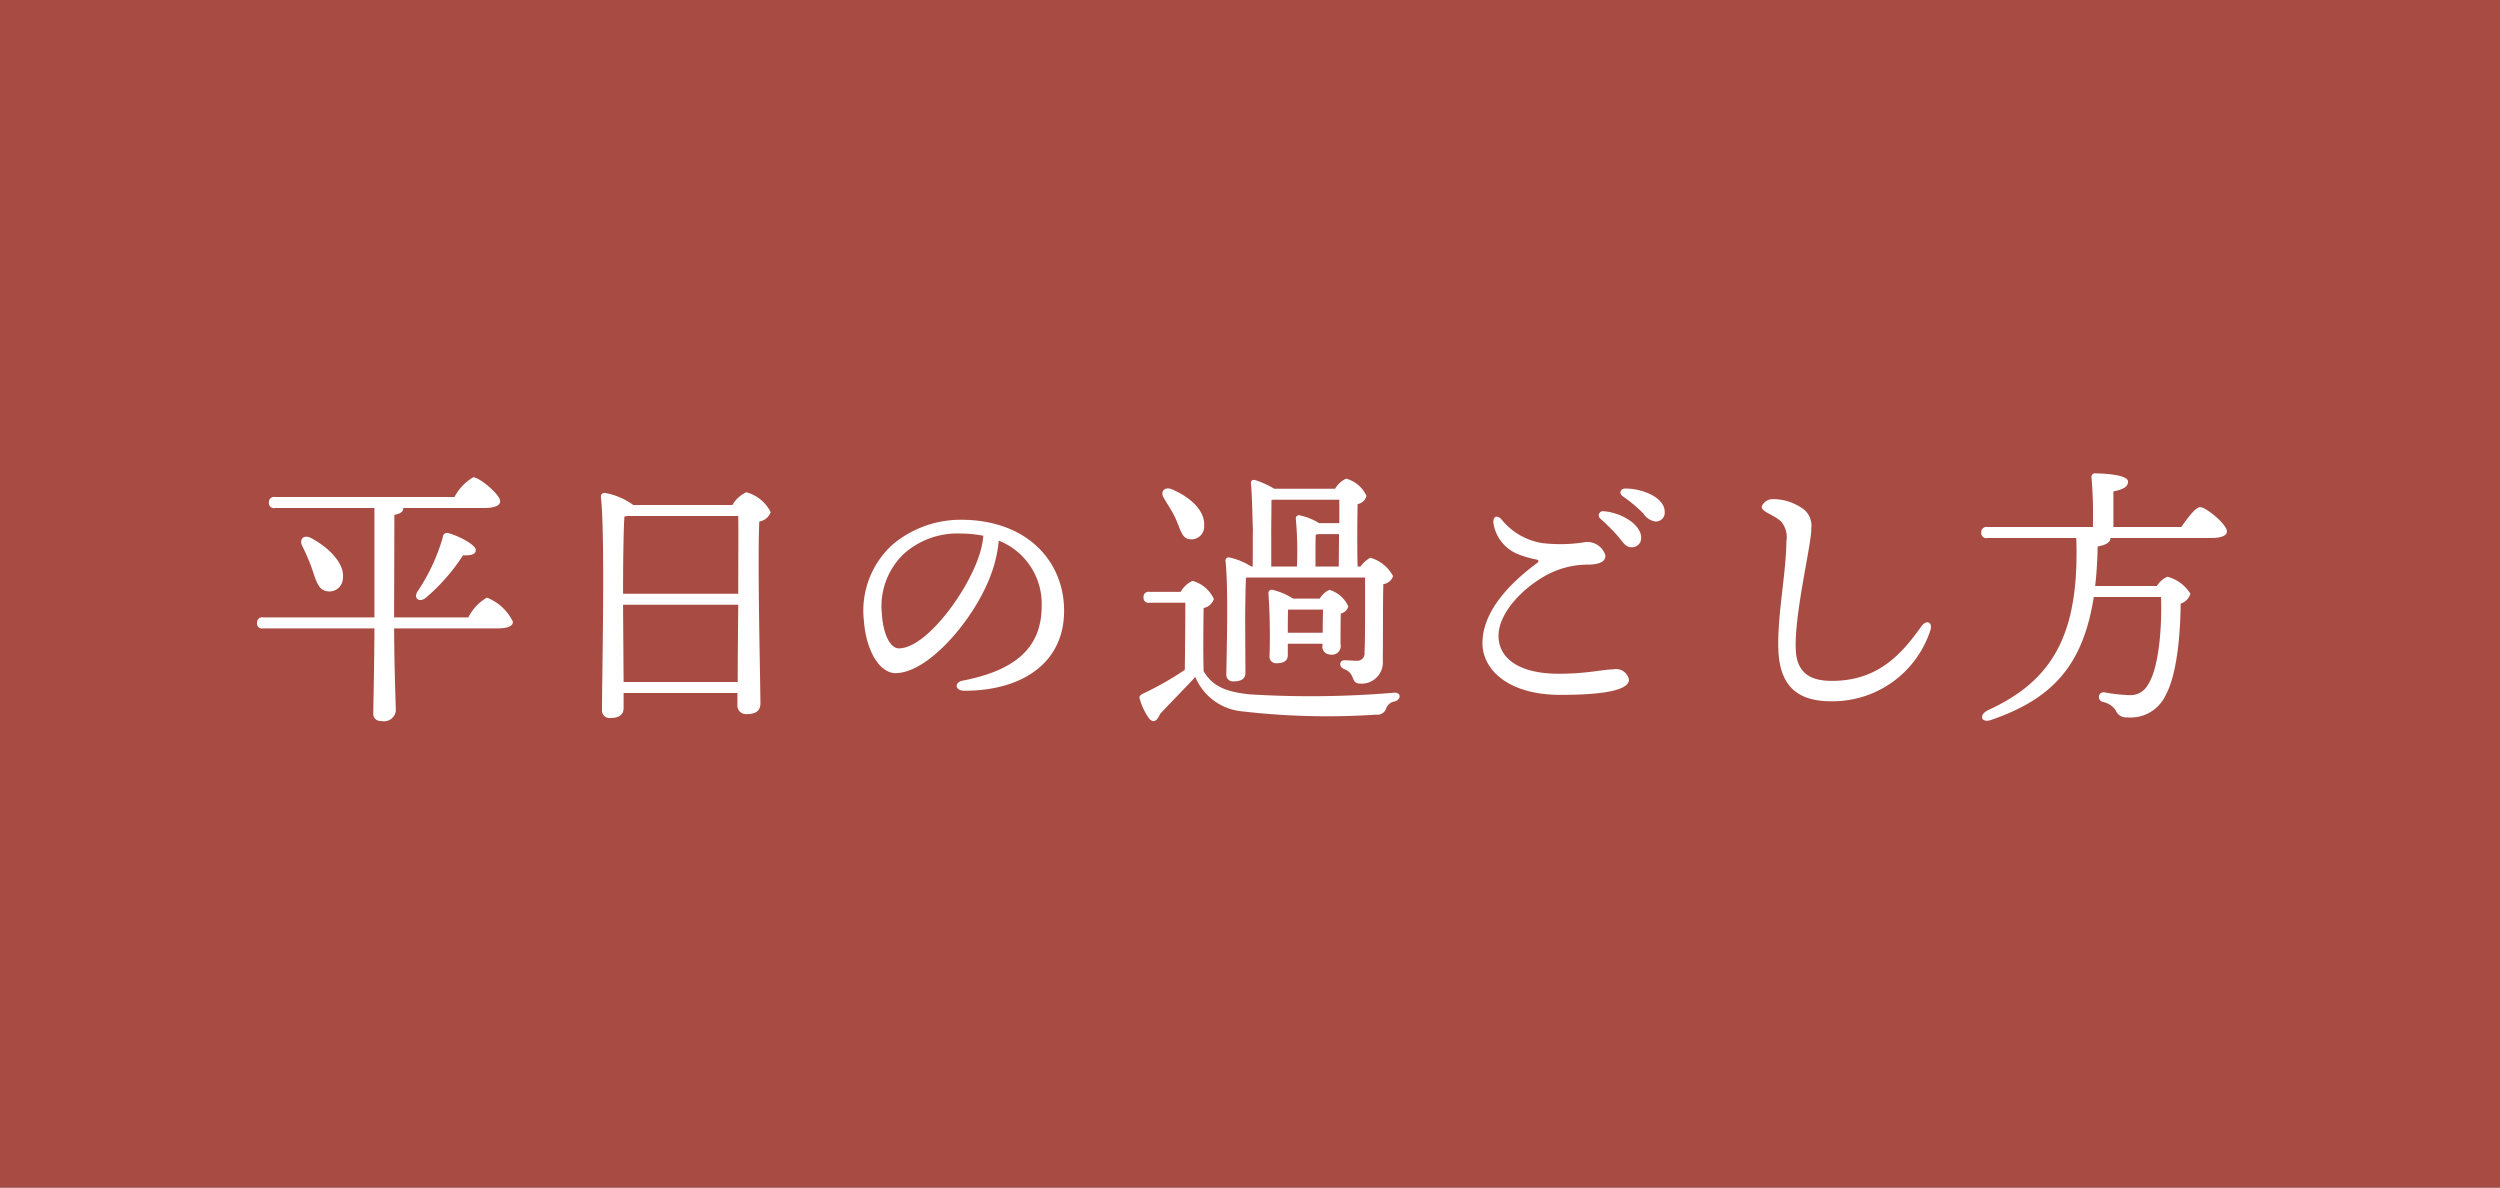 <svg id="グループ_36" data-name="グループ 36" xmlns="http://www.w3.org/2000/svg" width="200" height="95" viewBox="0 0 200 95">
  <rect x="0" y="0" width="200" height="95" fill="#333333" stroke="none"/>
  <defs>
    <style>
      .cls-1 {
        fill: #c55347;
        opacity: 0.8;
      }

      .cls-2 {
        fill: #fff;
        fill-rule: evenodd;
      }
    </style>
  </defs>
  <rect id="長方形_636_のコピー" data-name="長方形 636 のコピー" class="cls-1" width="200" height="95"/>
  <path id="平日の過ごし方" class="cls-2" d="M881.529,1354.39v-0.92l0.022-7.28c0.487-.09.709-0.27,0.709-0.51v-0.04h6.469c0.886,0,1.285-.22,1.285-0.53,0-.57-1.684-1.93-2.149-1.93a3.944,3.944,0,0,0-1.506,1.58H872a0.41,0.41,0,0,0-.487.44,0.4,0.4,0,0,0,.487.44h7.954v8.75H871.05a0.411,0.411,0,0,0-.488.44,0.4,0.4,0,0,0,.488.44h8.906c-0.022,3.8-.089,5.94-0.089,6.75a0.578,0.578,0,0,0,.643.66,0.95,0.95,0,0,0,1.152-.79c0-.75-0.111-2.88-0.133-6.62h8.286c0.842,0,1.218-.2,1.218-0.53a3.869,3.869,0,0,0-2.082-1.93,3.791,3.791,0,0,0-1.485,1.58h-5.937Zm-5.362-2.09a1.077,1.077,0,0,0,1.263-1.01c0.177-1.21-1.152-2.51-2.548-3.25-0.62-.31-0.952.13-0.708,0.63a16.206,16.206,0,0,1,.819,1.92C875.3,1351.53,875.5,1352.21,876.167,1352.3Zm9.261-4.33a15.344,15.344,0,0,1-2.06,4.4c-0.288.55,0.221,0.85,0.709,0.44a15.318,15.318,0,0,0,2.968-3.39c0.665,0.04,1.02-.09,1.02-0.42,0-.42-1.418-1.16-2.238-1.36A0.334,0.334,0,0,0,885.428,1347.97Zm14.46,11.59-0.044-6.18h9.216c-0.022,2.31-.044,4.62-0.044,6.18h-9.128Zm-0.044-7.06c0-1.56.022-5.01,0.111-6.18l0.221-.04h8.884c0.022,1.03,0,3.54,0,6.22h-9.216Zm0.82-7.1a5.5,5.5,0,0,0-2.282-.97,0.286,0.286,0,0,0-.31.31c0.354,3.19.088,14.4,0.088,17.04a0.6,0.6,0,0,0,.665.66c0.731,0,1.063-.29,1.063-0.79v-1.21h9.106v0.94a0.681,0.681,0,0,0,.709.75c0.642,0,1.13-.18,1.13-0.86,0-1.62-.244-11.32-0.089-14.55a1.136,1.136,0,0,0,.908-0.75,3.075,3.075,0,0,0-1.949-1.59,2.48,2.48,0,0,0-1.108,1.02h-7.931Zm27.6,4.24c-1.041,2.95-4.231,7.23-6.358,7.23-0.643,0-1.241-1.03-1.352-2.72a5.8,5.8,0,0,1,1.75-4.84,6.415,6.415,0,0,1,4.5-1.63,9.891,9.891,0,0,1,1.861.18A6.749,6.749,0,0,1,928.261,1349.64Zm-1.4-3.06a8.5,8.5,0,0,0-5.428,1.96,7.143,7.143,0,0,0-2.326,6.11c0.2,2.6,1.352,4.2,2.526,4.2,2.658,0,6.358-4.37,7.643-7.89a10.515,10.515,0,0,0,.621-2.71,5.435,5.435,0,0,1,3.434,5.24c0,3.6-2.482,5.21-6.315,5.96-0.686.13-.642,0.81,0.133,0.81,4.564,0,7.976-2.18,7.976-6.4C935.129,1349.9,932.16,1346.58,926.865,1346.58Zm24.831,1.02c0-.03.023-2.16,0.023-2.6l0.11-.02h5.318v1.87h-1.618a5.013,5.013,0,0,0-1.528-.62,0.255,0.255,0,0,0-.333.27,28.661,28.661,0,0,1,.089,3.82H951.7v-2.72Zm3.545,2.72v-1.27c0-.31,0-1.01.022-1.28l0.222-.04h1.639l-0.022,2.59h-1.861Zm-5.627,4.38c0-.57.022-2.77,0.066-3.48l0.111-.02h9.416v2.75c0,1.03,0,2.4-.044,3.23a0.589,0.589,0,0,1-.665.68c-0.244,0-.775-0.04-0.931-0.04-0.42,0-.487.51-0.044,0.7,1,0.4.465,1.17,1.329,1.17a1.7,1.7,0,0,0,1.773-1.85c0.022-2.13,0-4.57.044-6.11a0.944,0.944,0,0,0,.776-0.64,2.967,2.967,0,0,0-1.817-1.47,2.219,2.219,0,0,0-.776.7h-0.243c-0.045-1.47-.022-3.91,0-4.99a0.9,0.9,0,0,0,.709-0.66,2.532,2.532,0,0,0-1.618-1.38,1.9,1.9,0,0,0-.886.81H951.94a7.529,7.529,0,0,0-1.418-.66c-0.332-.13-0.487.02-0.443,0.28,0.089,0.73.133,3.44,0.155,3.61-0.022.66,0,2.2-.022,2.99H950.1a5.221,5.221,0,0,0-1.75-.72,0.247,0.247,0,0,0-.31.26c0.244,2.2.089,7.39,0.066,9.06a0.529,0.529,0,0,0,.576.59c0.643,0,.953-0.22.953-0.7Zm3.412,0.92v-0.15c0-.42,0-1.32.022-1.7h2.791c0,0.51-.022,1.24-0.022,1.85h-2.791Zm0.421-2.73a5.2,5.2,0,0,0-1.64-.7,0.26,0.26,0,0,0-.332.26,49.775,49.775,0,0,1,.089,5.02,0.522,0.522,0,0,0,.553.59c0.6,0,.909-0.2.909-0.66v-0.9H955.8v0.11a0.624,0.624,0,0,0,.6.75,0.7,0.7,0,0,0,.842-0.84c0-.39,0-1.76.022-2.44a0.787,0.787,0,0,0,.6-0.57,2.416,2.416,0,0,0-1.506-1.32,1.661,1.661,0,0,0-.775.7h-2.127Zm-9.372-6.35c0.377,0.86.488,1.56,1.13,1.6a1.018,1.018,0,0,0,1.13-1.05c0.089-1.28-1.174-2.35-2.592-2.95-0.62-.24-0.931.22-0.643,0.68C943.388,1345.35,943.787,1345.88,944.075,1346.54Zm-2.105,5.81a0.4,0.4,0,0,0-.487.43,0.4,0.4,0,0,0,.487.44h2.858c0,1.21-.022,4.14-0.044,5.37a24.877,24.877,0,0,1-3.279,1.87c-0.376.18-.4,0.29-0.288,0.57a4.918,4.918,0,0,0,.687,1.41c0.288,0.39.62,0.35,0.908-.33,0.842-.9,1.884-1.96,2.814-2.95a4.5,4.5,0,0,0,3.589,2.73,58.865,58.865,0,0,0,10.9.28,0.727,0.727,0,0,0,.776-0.48,0.844,0.844,0,0,1,.664-0.57c0.554-.13.576-0.77-0.066-0.7a79.453,79.453,0,0,1-11.476.13c-2.282-.22-3.1-0.84-3.722-1.85-0.045-1.3-.022-3.89,0-5.06a1.068,1.068,0,0,0,.819-0.72,2.652,2.652,0,0,0-1.706-1.45,2.1,2.1,0,0,0-.952.88H941.97Zm37.085,6.2c-0.776,0-2.1.35-4.365,0.35-3.035,0-4.807-1.15-4.807-3.04,0-1.76,1.838-3.8,3.965-4.92a7.019,7.019,0,0,1,3.346-.77c0.731-.05,1.24-0.2,1.24-0.73a1.518,1.518,0,0,0-1.55-1.08,12.322,12.322,0,0,1-3.479.09,5.242,5.242,0,0,1-3.279-1.89c-0.376-.42-0.731-0.22-0.642.33a3.183,3.183,0,0,0,1.994,2.46,8.824,8.824,0,0,0,1.373.4c0.244,0.04.333,0.13,0.067,0.33-2.216,1.65-4.32,3.87-4.32,6.38,0,2.06,1.994,4.13,6.247,4.13,3.9,0,5.473-.48,5.473-1.21A1.05,1.05,0,0,0,979.055,1358.55Zm1-14.47c-0.421,0-.576.37-0.222,0.63a11.675,11.675,0,0,1,1.64,1.37,1.358,1.358,0,0,0,.974.64,0.708,0.708,0,0,0,.731-0.77C983.175,1344.82,981.47,1344.1,980.052,1344.08Zm-1.751,1.82a0.336,0.336,0,0,0-.265.6,17.262,17.262,0,0,1,1.329,1.32c0.509,0.59.665,0.96,1.174,0.96a0.733,0.733,0,0,0,.753-0.77C981.292,1346.98,979.741,1346.01,978.3,1345.9Zm12.634-.37c0,0.44.887,0.59,1.551,1.19a1.942,1.942,0,0,1,.421,1.6c0,2.38-.731,5.94-0.642,8.62,0.111,3.54,2.193,4.2,4.453,4.16a8.225,8.225,0,0,0,7.712-5.68c0.2-.63-0.31-0.9-0.73-0.3-1.49,2.08-3.37,4.35-7.137,4.35-1.44,0-2.792-.4-2.9-2.44-0.156-2.82,1.284-8.58,1.24-9.79a1.675,1.675,0,0,0-.554-1.45,4.129,4.129,0,0,0-2.481-.86A0.956,0.956,0,0,0,990.935,1345.53Zm28.135,1.63v-2.84c0.69-.16,1.17-0.33,1.17-0.79,0-.6-2.23-0.66-2.61-0.66a0.278,0.278,0,0,0-.31.33,35.912,35.912,0,0,1,.11,3.96h-8.44a0.411,0.411,0,0,0-.49.44,0.4,0.4,0,0,0,.49.44h7.11c0.27,7.8-1.95,11.43-7.07,13.78-0.77.38-.53,1.06,0.27,0.77,4.79-1.65,7.33-4.26,8.2-9.83h5.38c0.09,2.69-.22,5.74-1.02,6.97a1.594,1.594,0,0,1-1.53.88,13.179,13.179,0,0,1-1.97-.22,0.377,0.377,0,0,0-.44.27,0.409,0.409,0,0,0,.33.5,1.61,1.61,0,0,1,1,.66,0.9,0.9,0,0,0,.93.57,3.082,3.082,0,0,0,3.08-1.8c0.84-1.52,1.17-4.57,1.19-7.3a1.205,1.205,0,0,0,.78-0.79,3.065,3.065,0,0,0-1.84-1.36,1.876,1.876,0,0,0-.84.74h-4.94c0.11-.96.18-2.02,0.2-3.16,0.77-.14,1.02-0.38,1.02-0.66v-0.02h8.04c0.91,0,1.28-.22,1.28-0.53,0-.57-1.68-1.94-2.14-1.94-0.36,0-1,.86-1.51,1.59h-5.43Z" transform="translate(-850 -1305)"/>
</svg>
